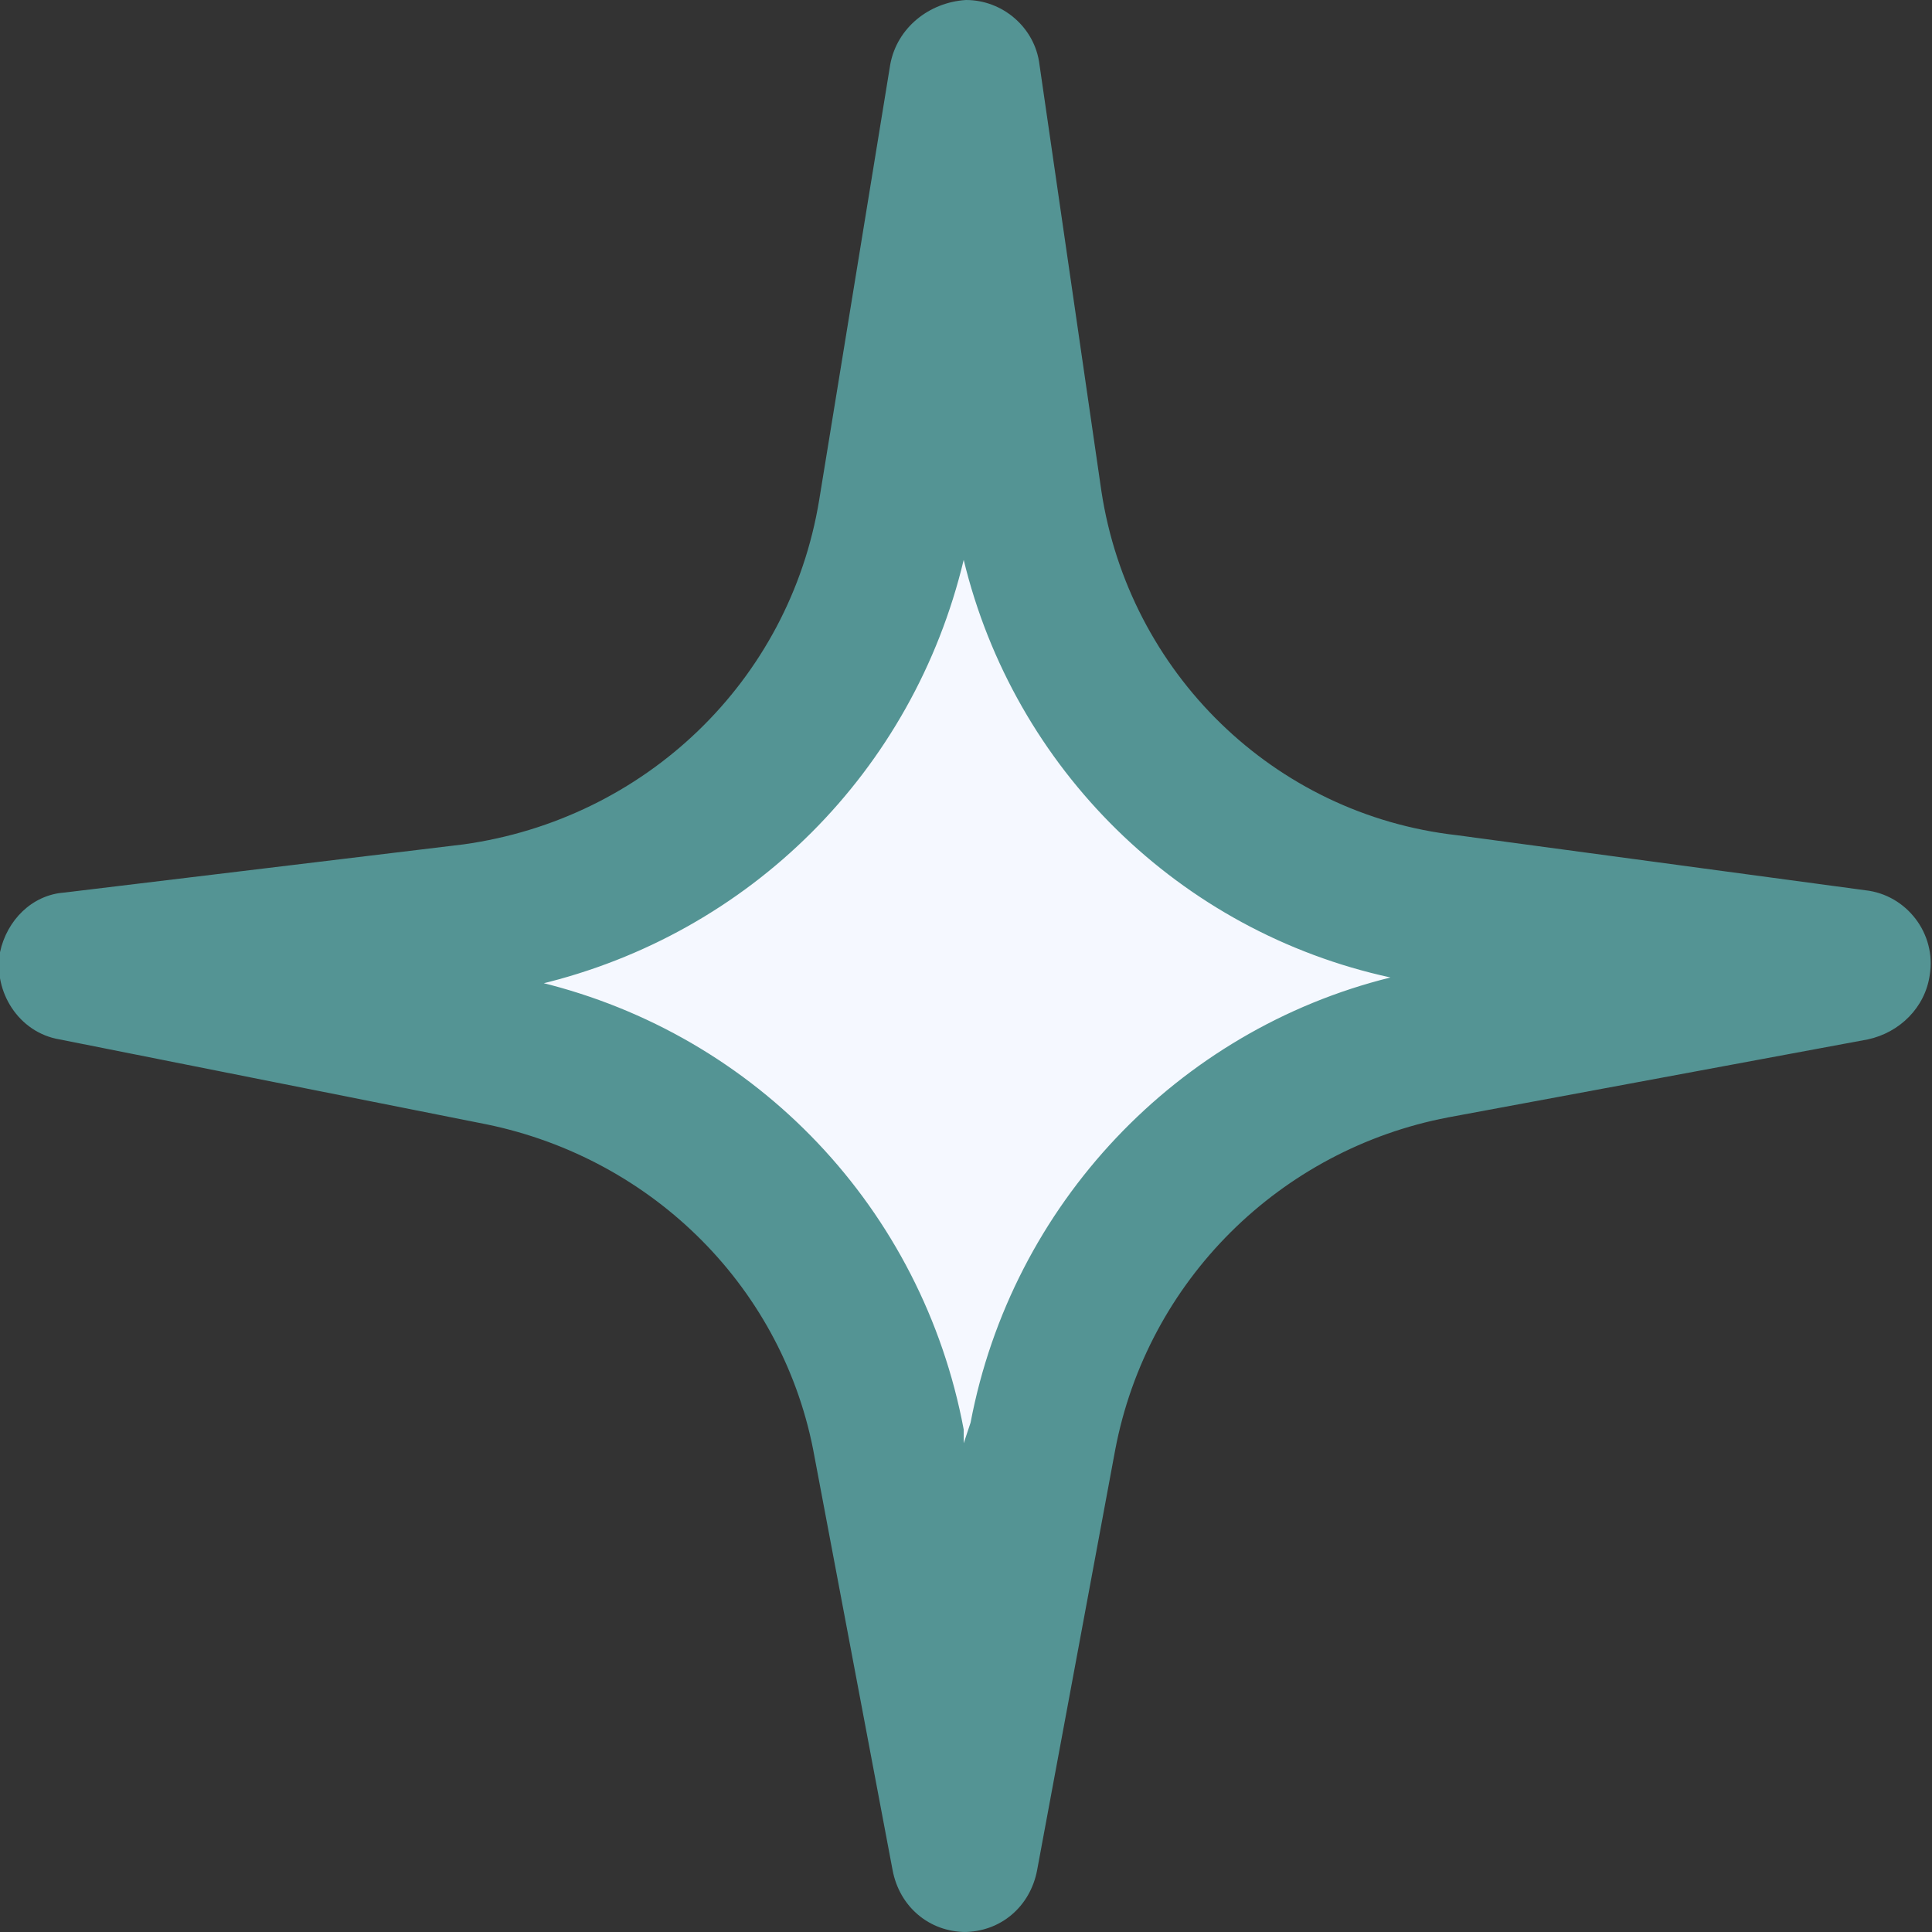 <?xml version="1.0" encoding="UTF-8"?><svg id="Layer_2" xmlns="http://www.w3.org/2000/svg" viewBox="0 0 8.42 8.42"><rect x="0" y="0" width="8.42" height="8.42" fill="#333333" stroke="none"/><defs><style>.cls-1{fill:#549494;}.cls-2{fill:#f5f8ff;}</style></defs><g id="Group_10027"><path id="Path_18465" class="cls-2" d="m4.21.33l.27,1.86c.14.94.89,1.66,1.83,1.77l1.77.24-1.83.34c-.87.16-1.55.84-1.71,1.71l-.34,1.83-.34-1.8c-.16-.86-.83-1.53-1.68-1.71l-1.86-.37,1.74-.21c.94-.12,1.68-.84,1.83-1.77l.31-1.89Z"/><path id="Path_18466" class="cls-1" d="m4.21,8.42c-.16,0-.29-.11-.32-.27l-.34-1.8c-.13-.73-.7-1.3-1.43-1.45l-1.86-.37c-.18-.03-.29-.21-.26-.38.03-.14.14-.25.28-.26l1.74-.21c.79-.11,1.42-.71,1.55-1.5l.31-1.9c.03-.16.17-.27.33-.28.16,0,.3.12.32.28l.27,1.86c.12.79.75,1.41,1.55,1.5l1.78.24c.18.02.31.19.28.37-.02.14-.13.25-.27.28l-1.83.34c-.73.14-1.31.71-1.45,1.45l-.34,1.83c-.03.16-.16.27-.32.27h0Zm-1.86-4.14c.95.23,1.67.99,1.85,1.95v.06s.03-.09.03-.09c.18-.95.9-1.71,1.83-1.94-.92-.2-1.64-.91-1.86-1.82-.22.92-.93,1.63-1.85,1.85"/></g></svg>